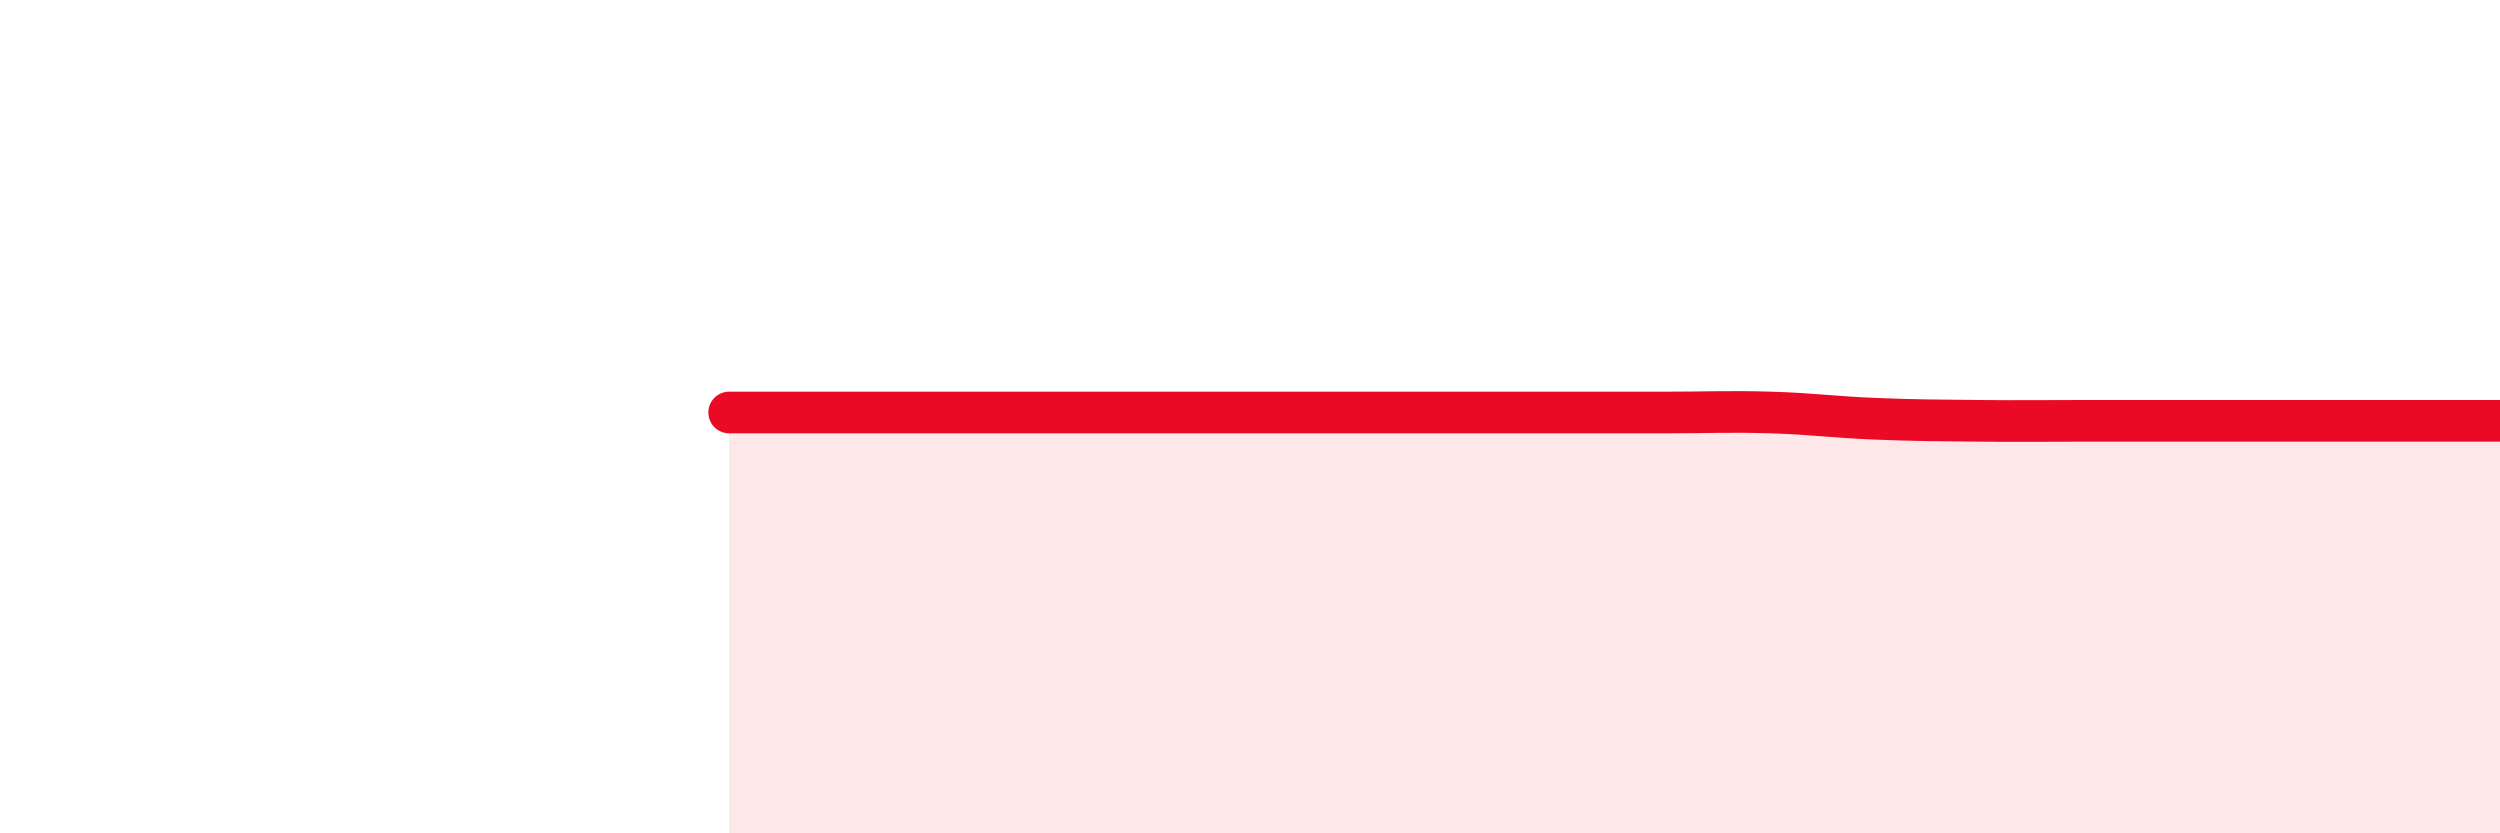 
    <svg width="60" height="20" viewBox="0 0 60 20" xmlns="http://www.w3.org/2000/svg">
      <path
        d="M 17.5,9.9 C 18,9.9 19,9.9 20,9.9 C 21,9.9 21.5,9.9 22.5,9.9 C 23.5,9.9 24,9.9 25,9.9 C 26,9.9 26.5,9.9 27.5,9.9 C 28.5,9.9 29,9.9 30,9.9 C 31,9.9 31.5,9.9 32.5,9.9 C 33.5,9.9 34,9.9 35,9.9 C 36,9.9 36.5,9.9 37.5,9.9 C 38.5,9.9 39,9.9 40,9.9 C 41,9.9 41.5,9.87 42.5,9.9 C 43.5,9.93 44,10.01 45,10.05 C 46,10.09 46.5,10.09 47.5,10.1 C 48.5,10.11 49,10.1 50,10.1 C 51,10.1 51.5,10.1 52.5,10.1 C 53.5,10.1 54,10.1 55,10.1 C 56,10.1 56.5,10.1 57.5,10.1 C 58.5,10.1 59.5,10.1 60,10.1L60 20L17.5 20Z"
        fill="#EB0A25"
        opacity="0.1"
        stroke-linecap="round"
        stroke-linejoin="round"
      />
      <path
        d="M 17.5,9.9 C 18,9.9 19,9.9 20,9.9 C 21,9.9 21.5,9.9 22.5,9.9 C 23.5,9.9 24,9.9 25,9.9 C 26,9.9 26.5,9.9 27.5,9.9 C 28.5,9.9 29,9.9 30,9.9 C 31,9.9 31.5,9.9 32.5,9.9 C 33.5,9.9 34,9.9 35,9.9 C 36,9.9 36.5,9.9 37.5,9.9 C 38.5,9.9 39,9.9 40,9.9 C 41,9.9 41.5,9.87 42.5,9.9 C 43.5,9.93 44,10.01 45,10.05 C 46,10.09 46.5,10.09 47.5,10.1 C 48.5,10.11 49,10.1 50,10.1 C 51,10.1 51.5,10.1 52.5,10.1 C 53.5,10.1 54,10.1 55,10.1 C 56,10.1 56.5,10.1 57.5,10.1 C 58.5,10.1 59.5,10.1 60,10.1"
        stroke="#EB0A25"
        stroke-width="1"
        fill="none"
        stroke-linecap="round"
        stroke-linejoin="round"
      />
    </svg>
  